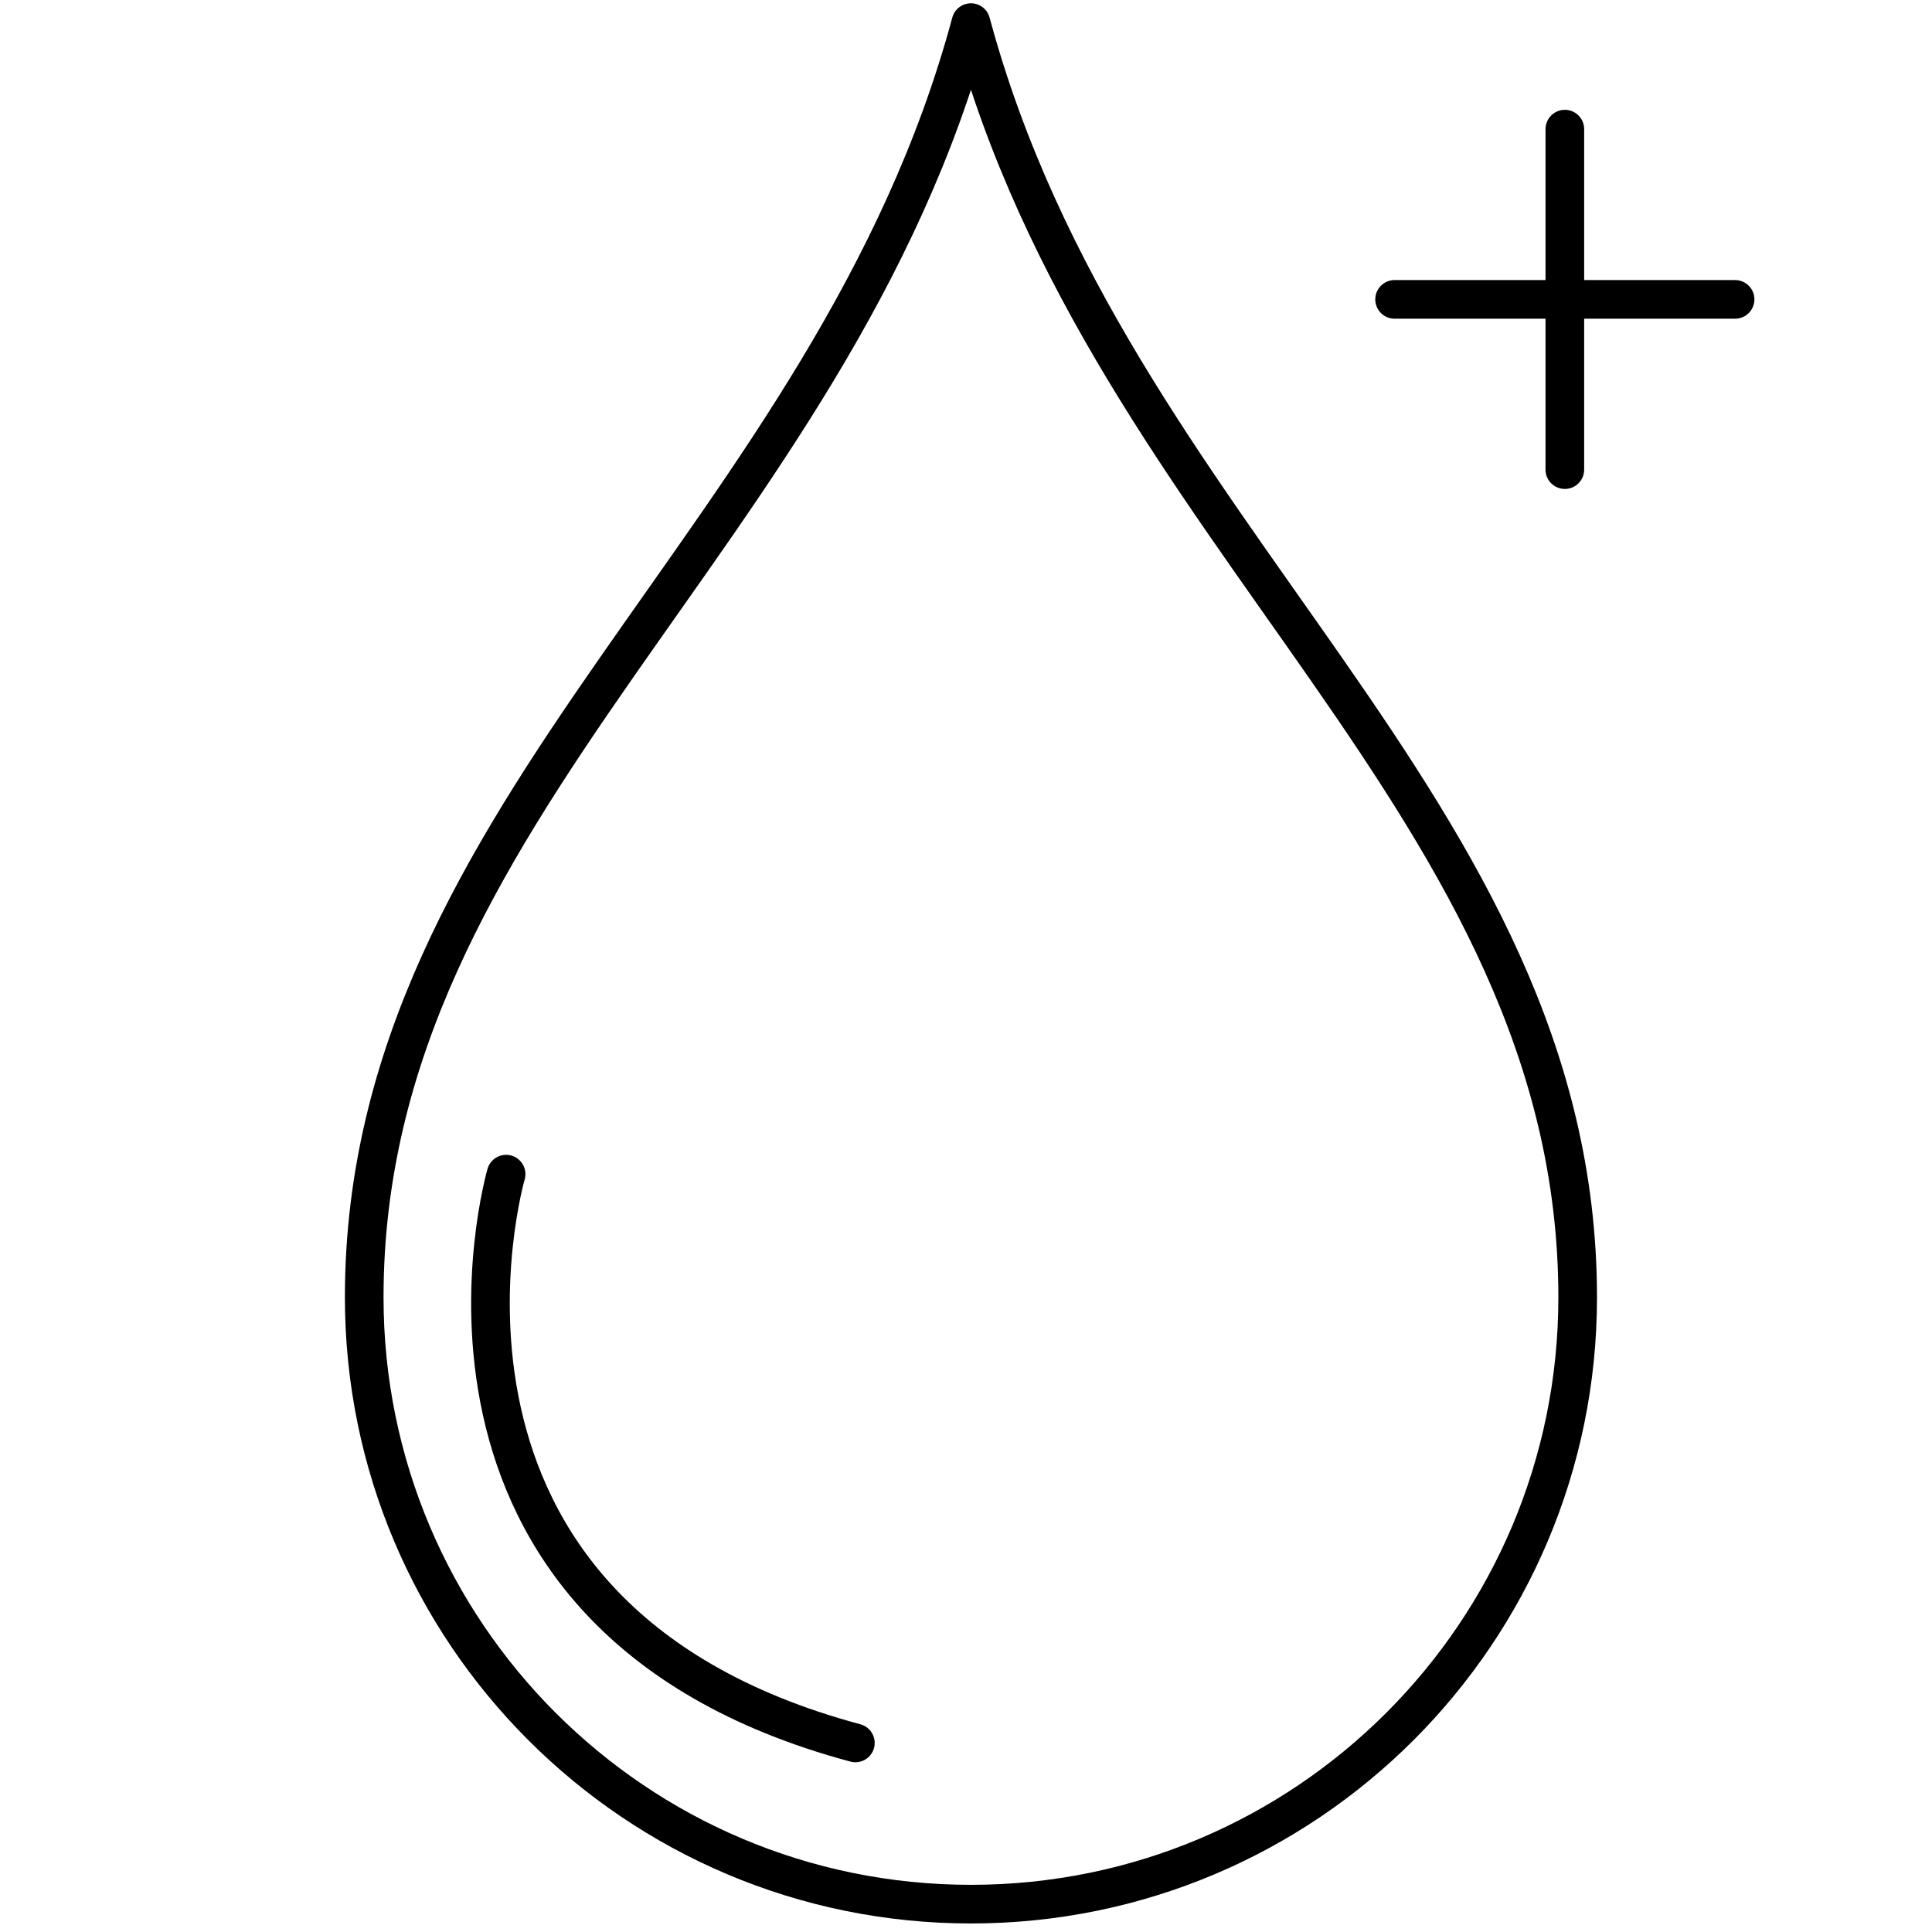 <svg viewBox="0 0 50 50" xmlns="http://www.w3.org/2000/svg" id="Layer_1"><defs><style>.cls-1{fill:none;stroke:#000;stroke-linecap:round;stroke-linejoin:round;}</style></defs><path d="M40.83,33.577c0,8.672-7.03,15.702-15.702,15.702s-15.702-7.03-15.702-15.702c0-12.703,12.115-19.676,15.702-32.992,3.587,13.316,15.702,20.289,15.702,32.992Z" class="cls-1"></path><path d="M13.098,30.387s-3.318,11.404,9.039,14.72" class="cls-1"></path><line y2="12.154" x2="40.498" y1="3.342" x1="40.498" class="cls-1"></line><line y2="7.748" x2="44.904" y1="7.748" x1="36.092" class="cls-1"></line></svg>